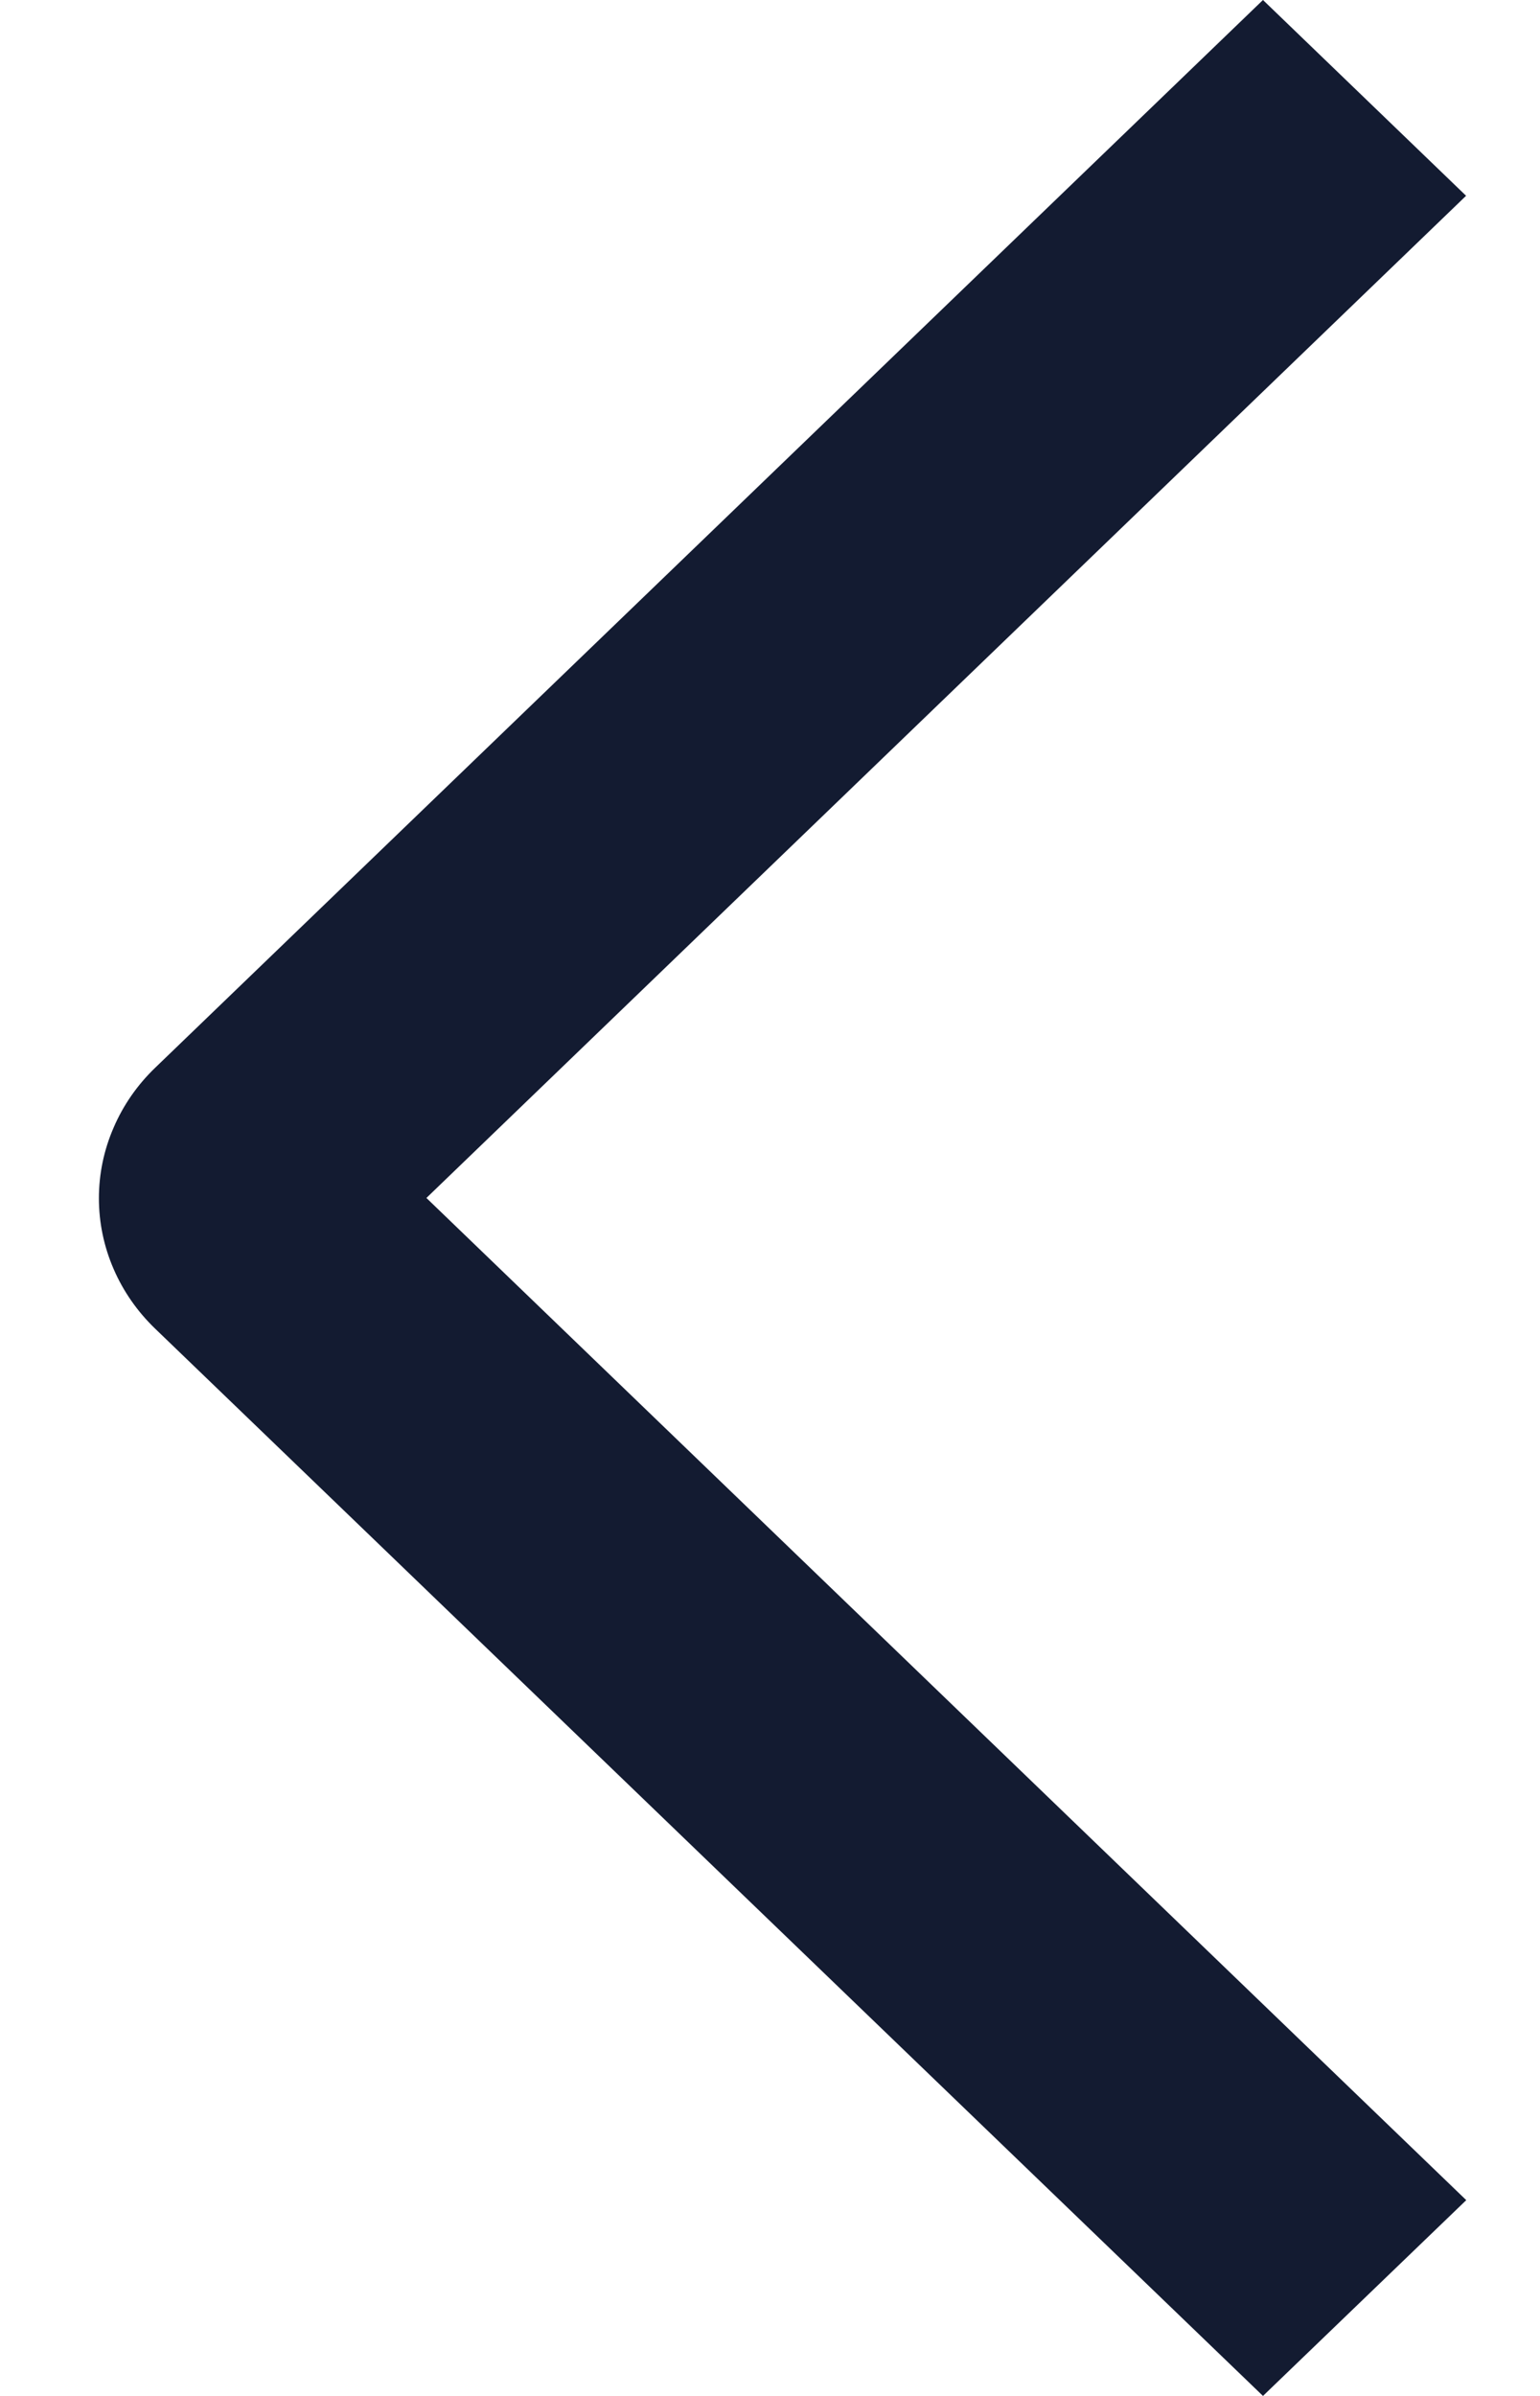 <svg width="9" height="14" viewBox="0 0 9 14" fill="none" xmlns="http://www.w3.org/2000/svg">
<path d="M8.569 12.856L7.381 14L0.907 7.764C0.803 7.664 0.72 7.545 0.664 7.415C0.607 7.284 0.578 7.143 0.578 7.002C0.578 6.86 0.607 6.72 0.664 6.589C0.72 6.458 0.803 6.339 0.907 6.239L7.381 0L8.568 1.144L2.492 7L8.569 12.856Z" fill="#131B31"/>
</svg>

